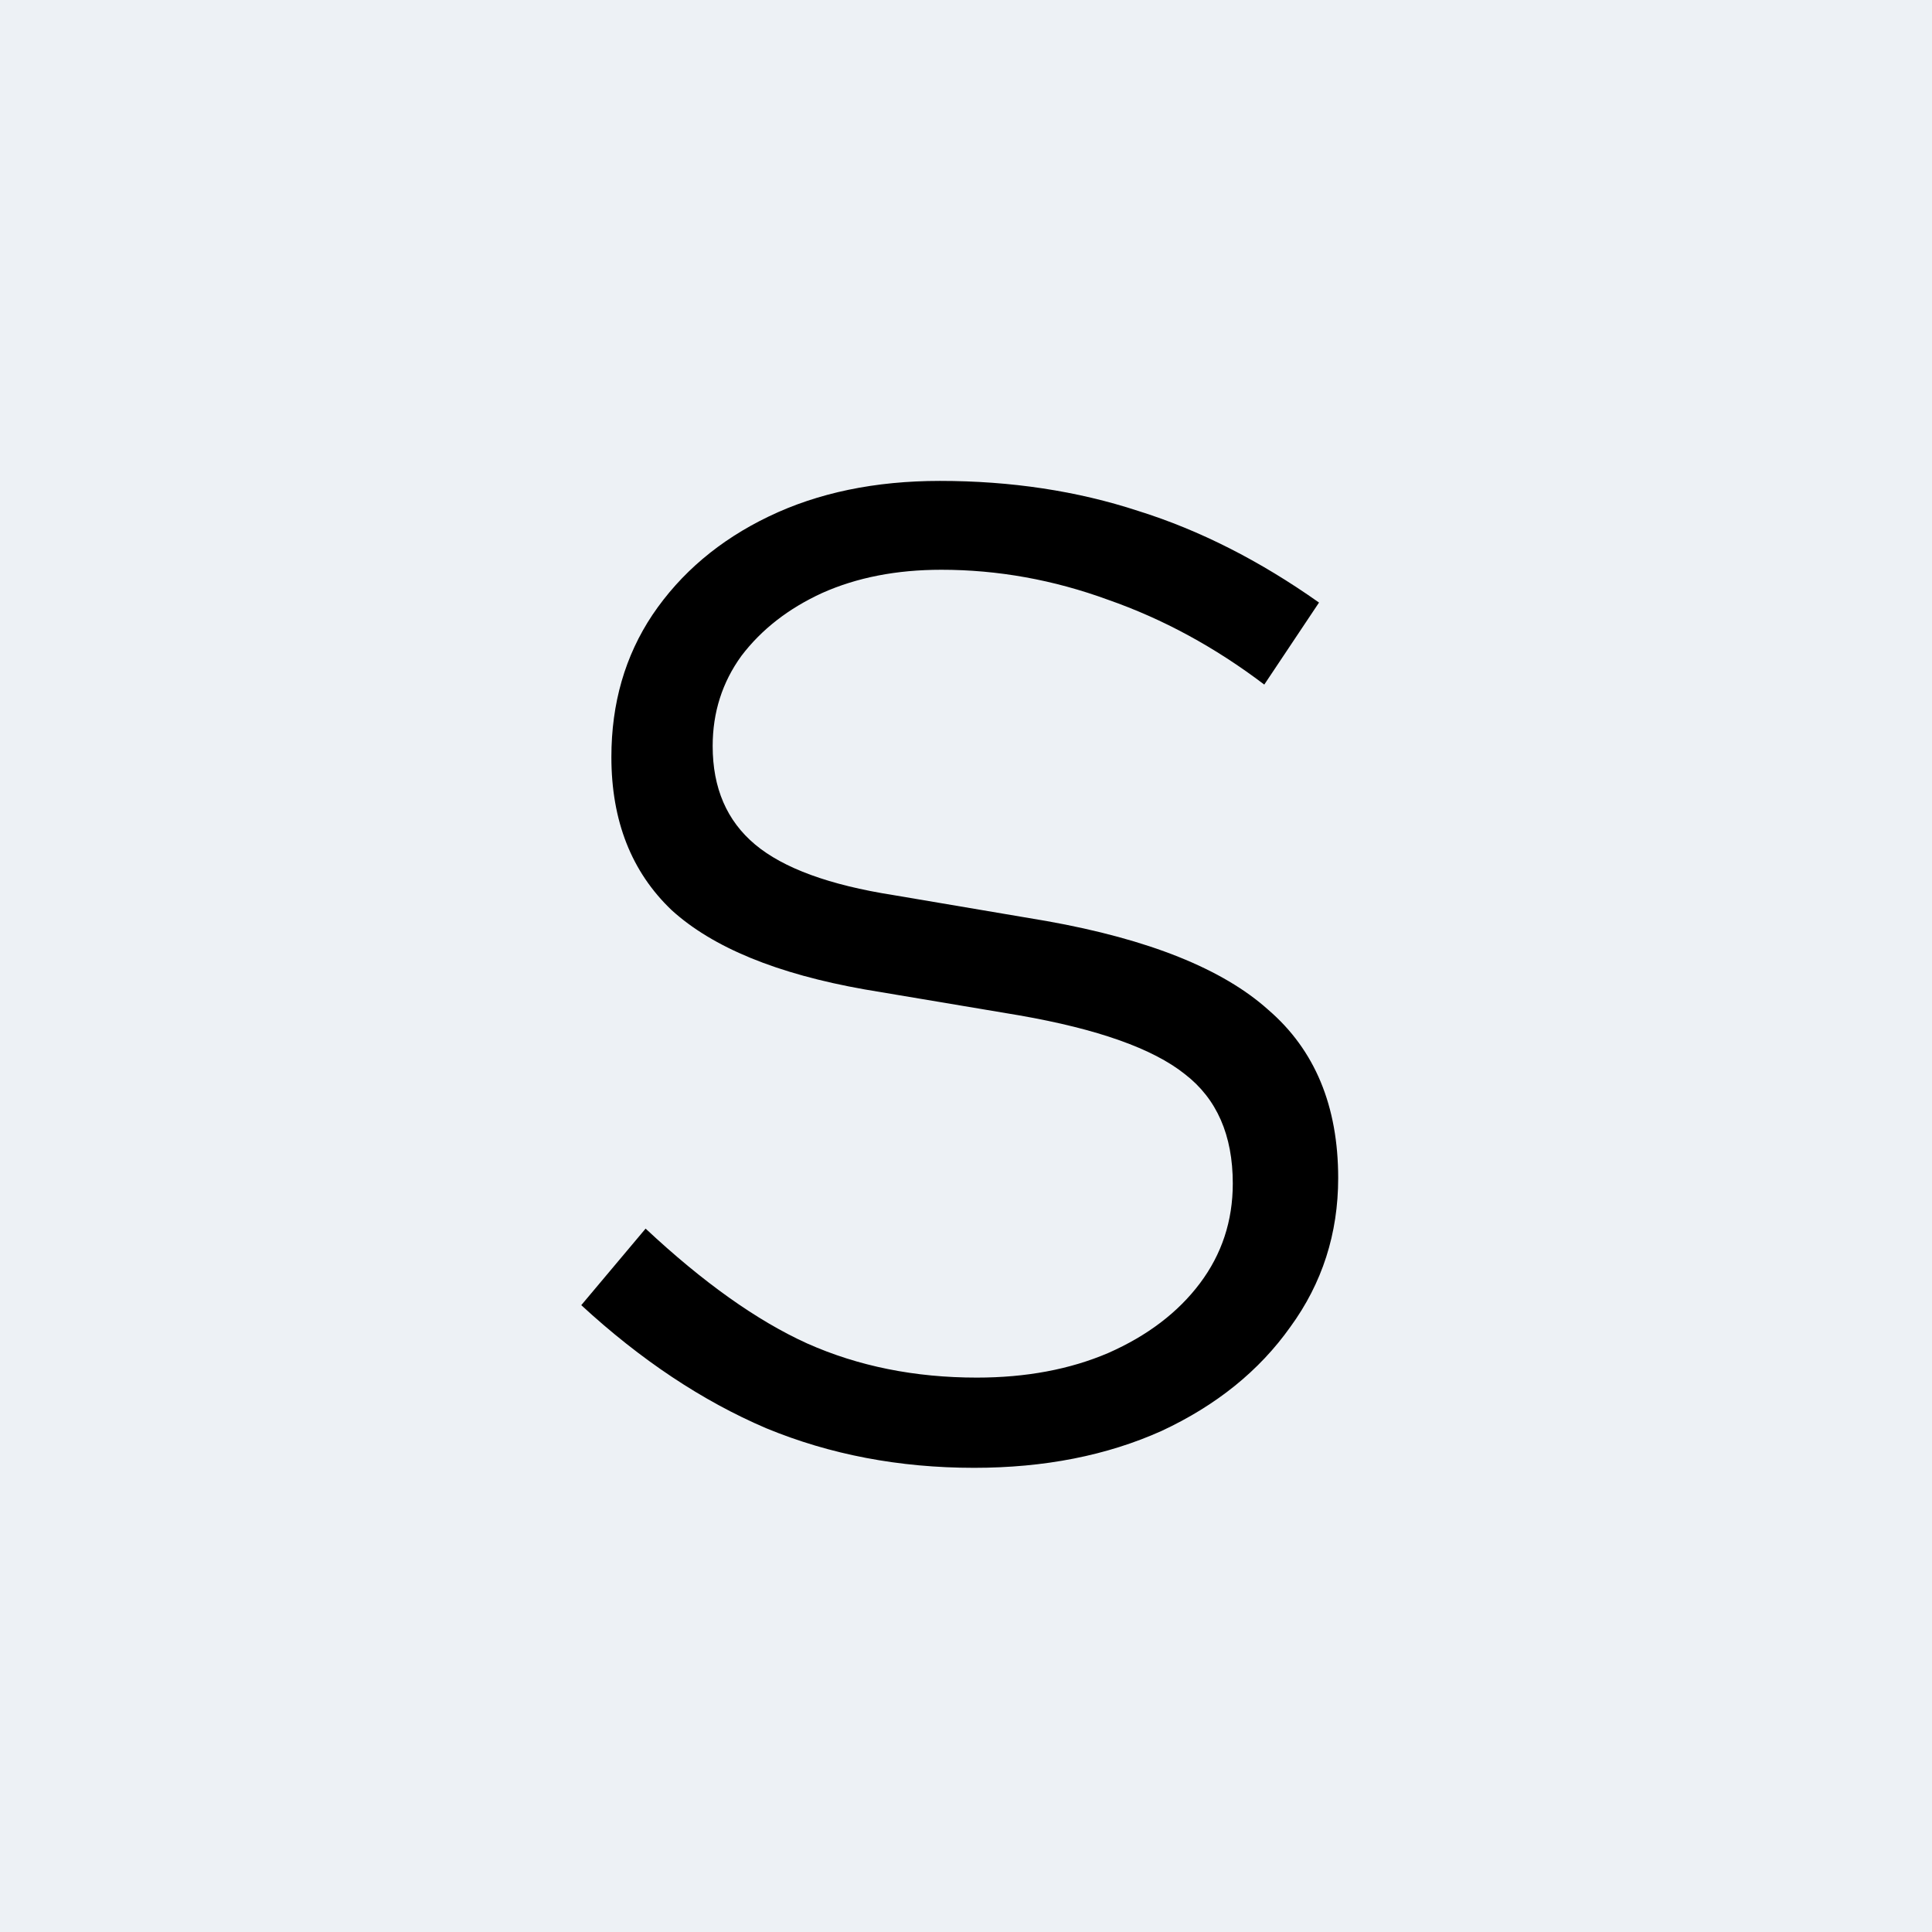 <svg width="462" height="462" viewBox="0 0 462 462" fill="none" xmlns="http://www.w3.org/2000/svg">
<rect width="462" height="462" fill="#EDF1F5"/>
<path d="M232.937 351C215.044 351 198.461 347.84 183.186 341.521C167.912 334.983 153.183 325.177 139 312.103L154.383 293.798C168.13 306.655 181.004 315.807 193.005 321.255C205.225 326.703 218.753 329.427 233.591 329.427C245.374 329.427 255.848 327.465 265.013 323.543C274.395 319.403 281.705 313.846 286.942 306.873C292.179 299.899 294.797 291.946 294.797 283.011C294.797 271.462 290.979 262.745 283.342 256.862C275.705 250.76 262.503 246.075 243.738 242.806L206.752 236.596C185.805 232.891 170.421 226.572 160.602 217.637C151.001 208.485 146.201 196.282 146.201 181.028C146.201 168.171 149.474 156.839 156.02 147.033C162.784 137.009 172.058 129.164 183.841 123.499C195.624 117.833 209.262 115 224.754 115C241.774 115 257.594 117.397 272.213 122.191C286.833 126.767 301.234 134.067 315.418 144.091L302.326 163.704C290.543 154.769 278.105 148.014 265.013 143.438C251.92 138.644 238.61 136.247 225.081 136.247C214.389 136.247 204.898 138.099 196.606 141.803C188.532 145.508 182.095 150.52 177.295 156.839C172.712 163.159 170.421 170.35 170.421 178.413C170.421 188.437 173.803 196.282 180.568 201.947C187.332 207.613 198.351 211.645 213.626 214.042L250.284 220.252C274.723 224.61 292.397 231.693 303.307 241.499C314.436 251.087 320 264.488 320 281.704C320 294.996 316.181 306.873 308.544 317.332C301.125 327.792 290.87 336.073 277.778 342.175C264.685 348.058 249.738 351 232.937 351Z" fill="black"/>
</svg>
